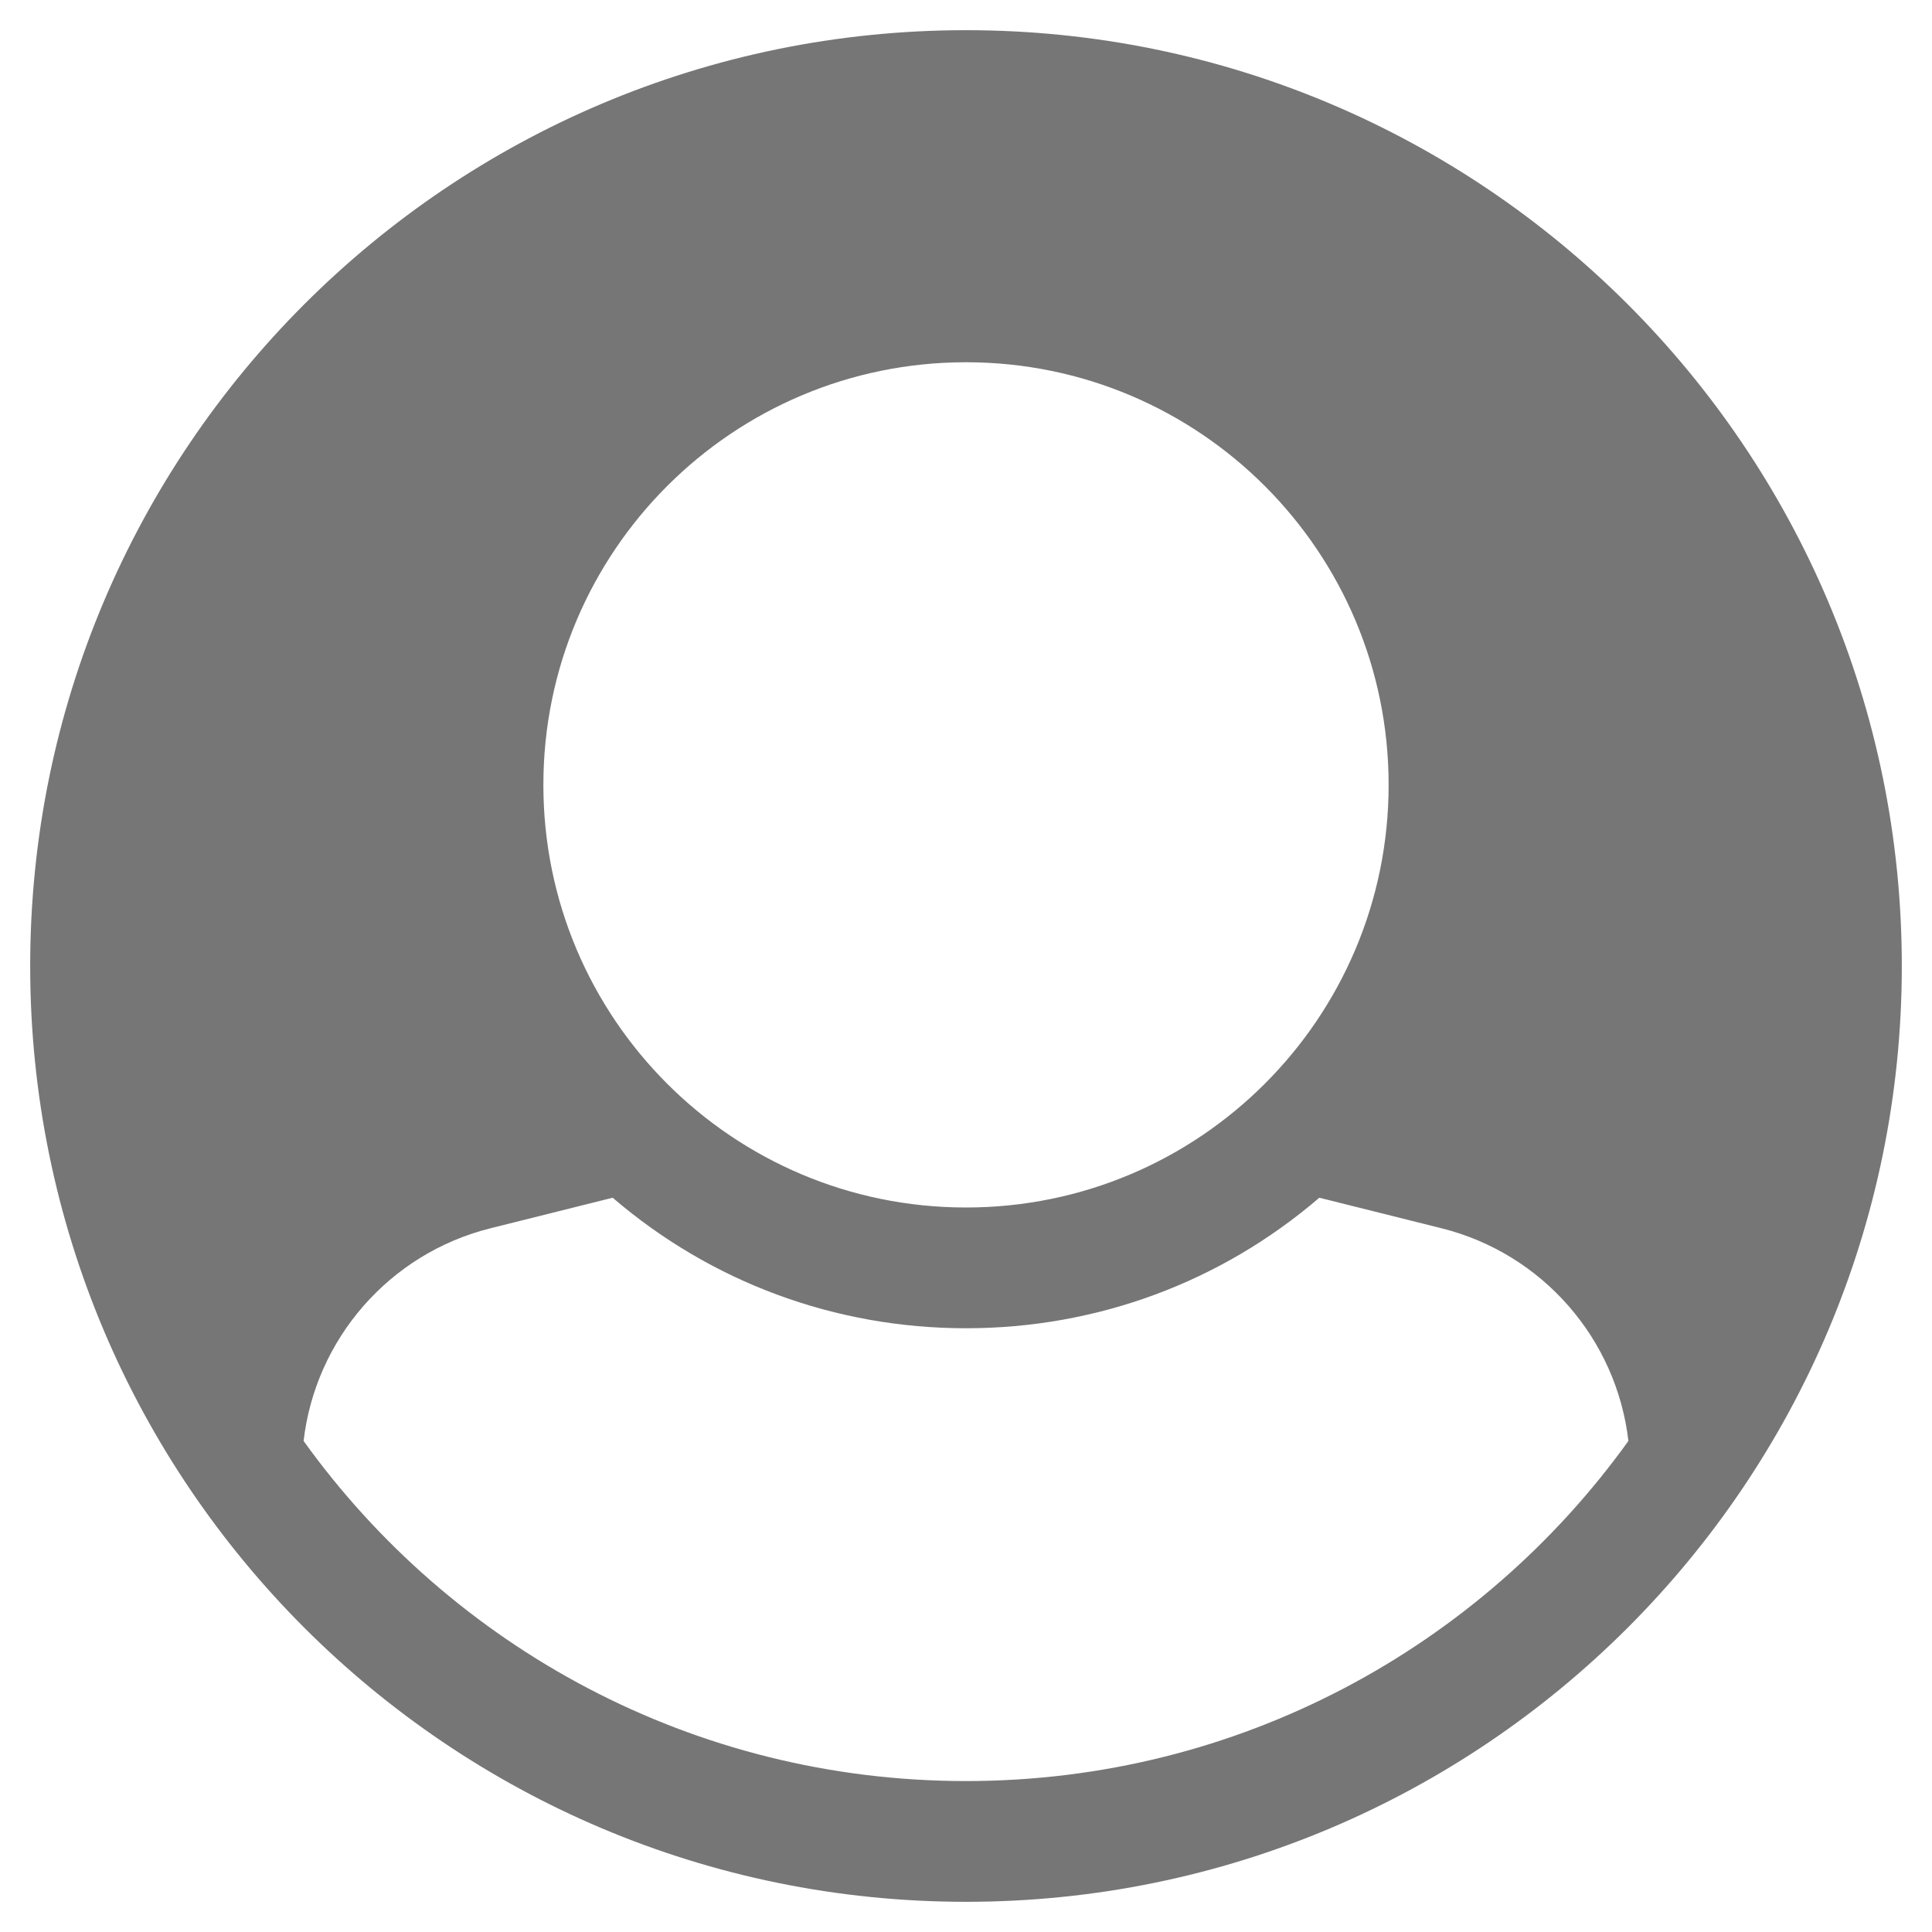 <svg xmlns="http://www.w3.org/2000/svg" viewBox="0 0 512 512">
<path fill="#767676" d="M8,256C8,119.033,119.033,8,256,8c136.968,0,248,111.033,248,248S392.968,504,256,504
	C119.033,504,8,392.967,8,256z M80.455,381.868C119.657,436.446,183.673,472,256,472s136.344-35.554,175.545-90.132
	c-3.141-26.99-22.666-49.648-49.538-56.366l-32.373-8.093C323.565,339.79,290.723,352,256,352c-34.722,0-67.564-12.21-93.634-34.591
	l-32.374,8.093C103.122,332.221,83.596,354.878,80.455,381.868z M144,208c0,61.855,50.145,112,112,112c61.856,0,112-50.145,112-112
	c0-61.856-50.144-112-112-112C194.144,96,144,146.144,144,208z"/>
</svg>
